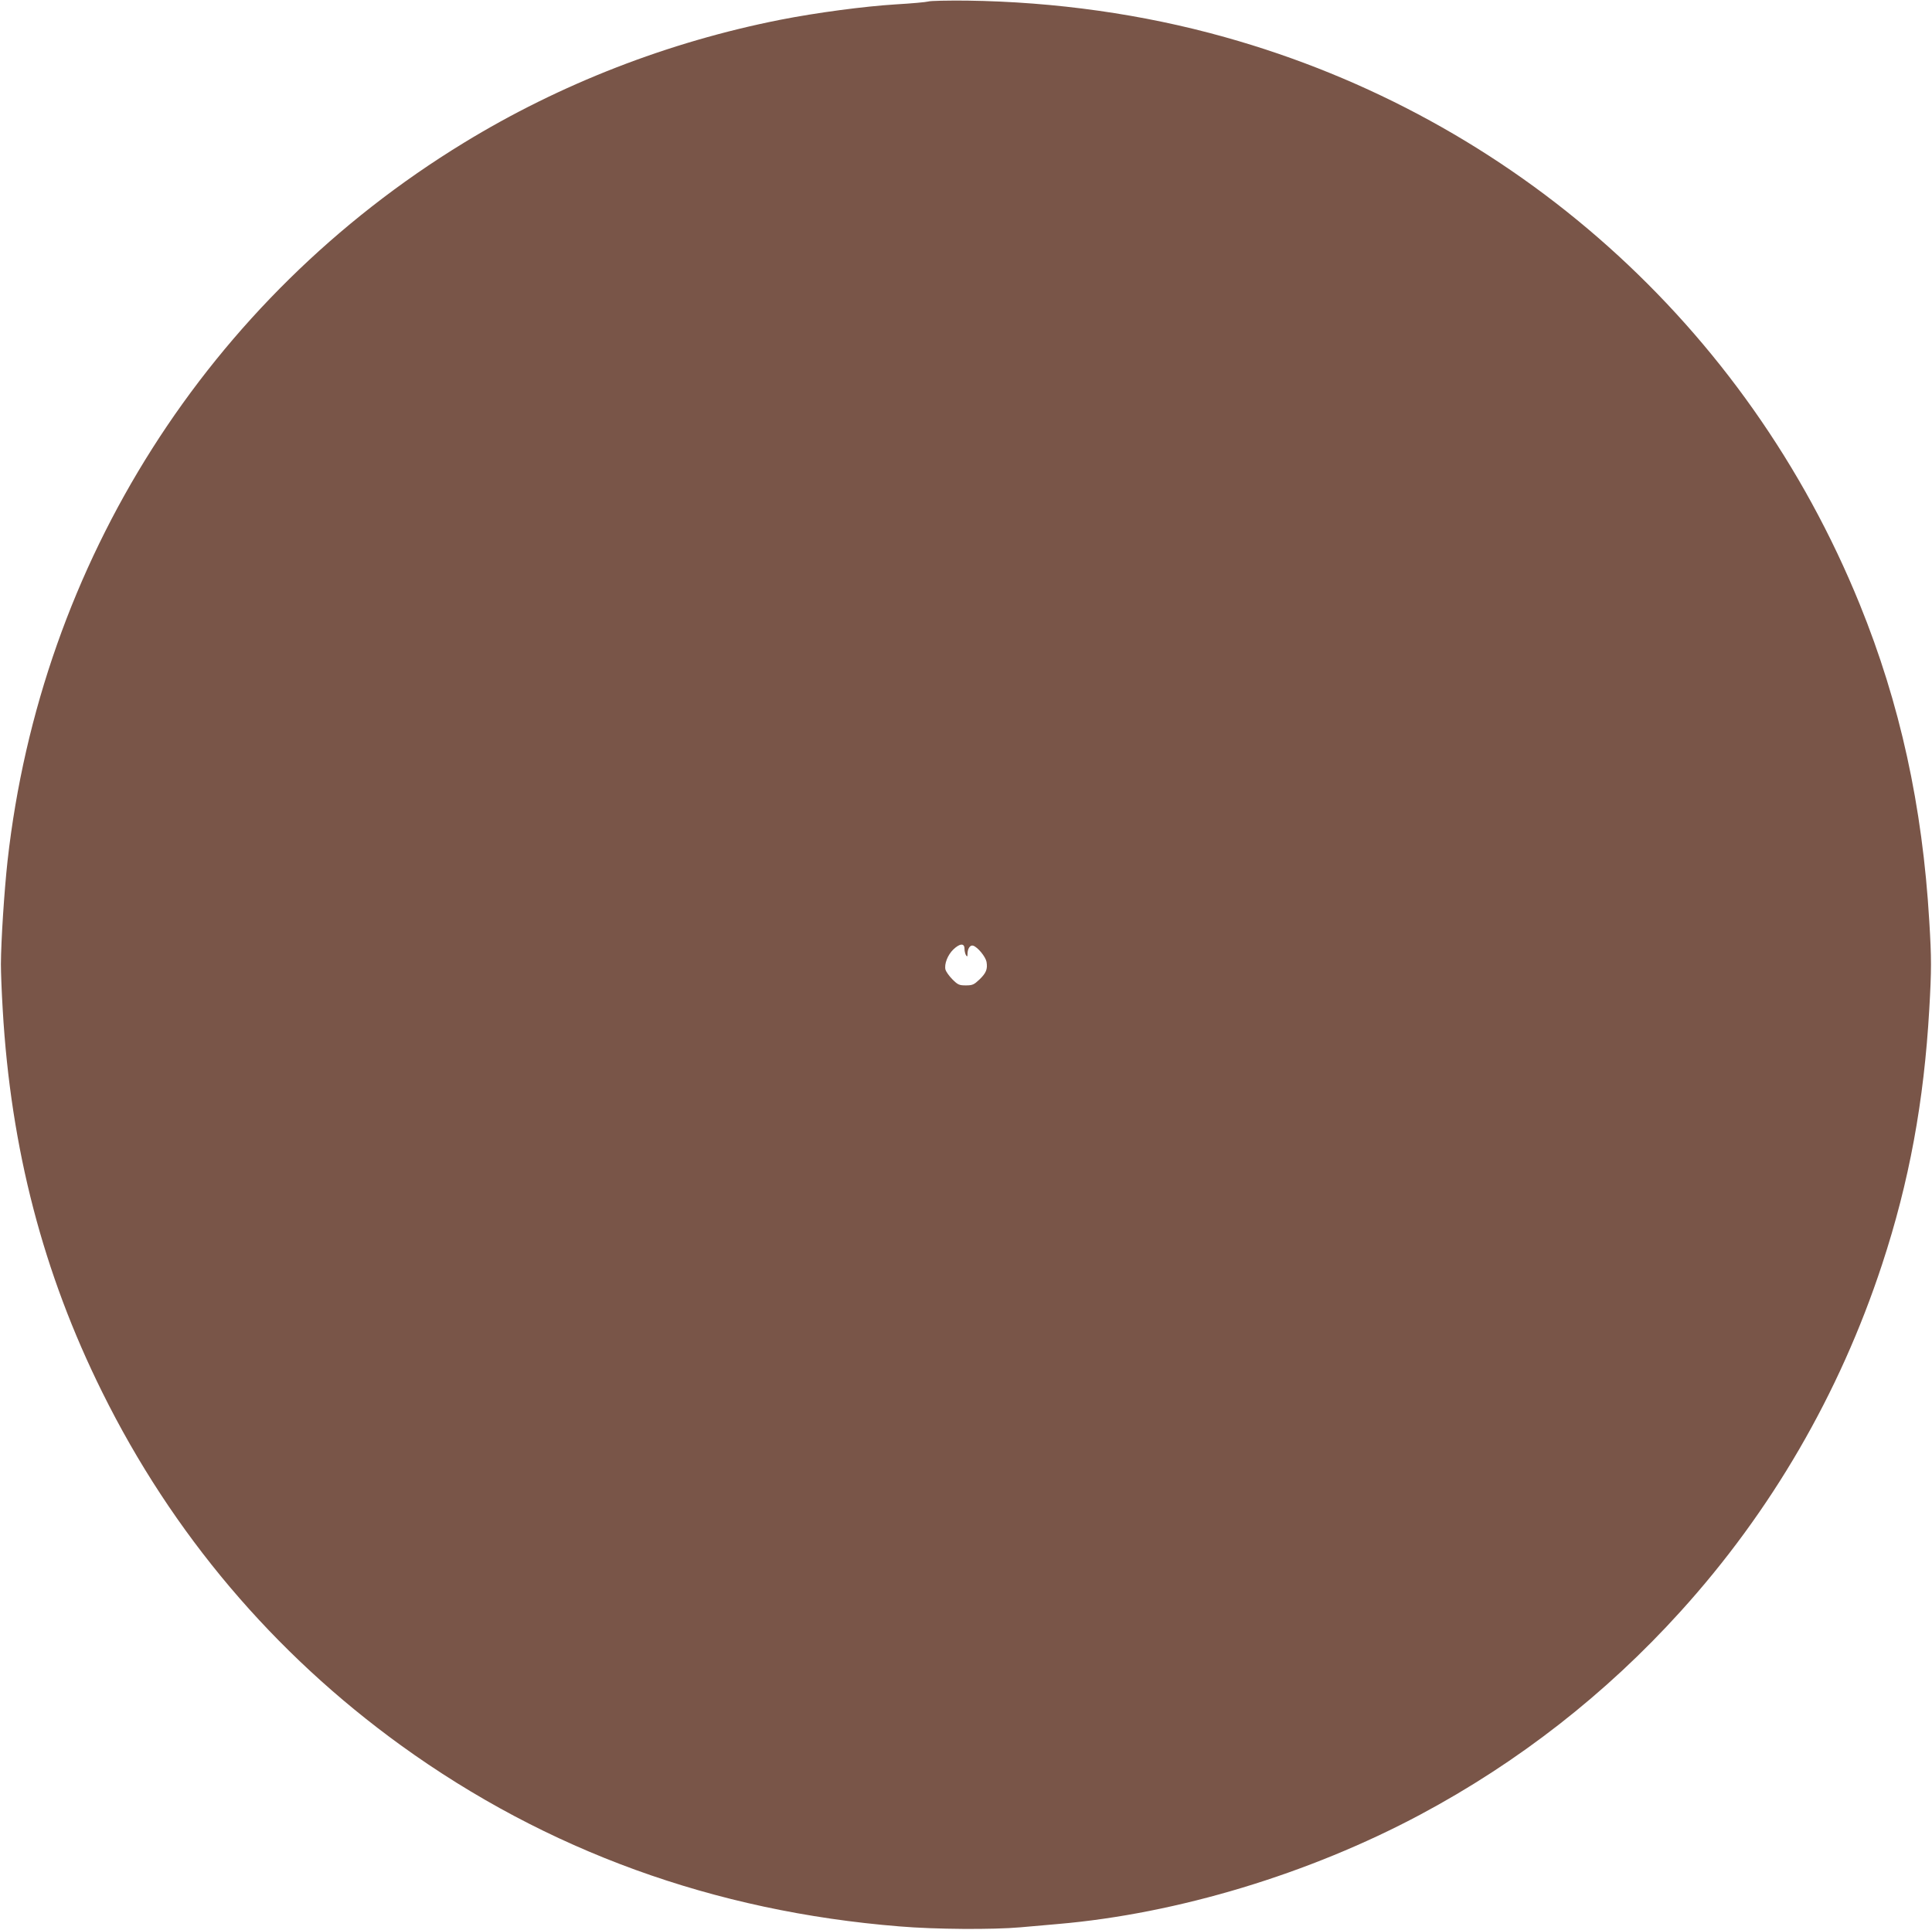 <?xml version="1.0" standalone="no"?>
<!DOCTYPE svg PUBLIC "-//W3C//DTD SVG 20010904//EN"
 "http://www.w3.org/TR/2001/REC-SVG-20010904/DTD/svg10.dtd">
<svg version="1.0" xmlns="http://www.w3.org/2000/svg"
 width="1280pt" height="1279pt" viewBox="0 0 1280 1279"
 preserveAspectRatio="xMidYMid meet">
<g transform="translate(0,1279) scale(0.1,-0.1)"
fill="#795548" stroke="none">
<path d="M6150 12780 c-14 -4 -110 -13 -215 -19 -210 -13 -526 -55 -765 -102
-743 -147 -1459 -425 -2098 -816 -1693 -1035 -2801 -2779 -3022 -4758 -22
-201 -43 -526 -44 -685 0 -52 5 -187 12 -300 53 -922 268 -1747 659 -2535 464
-938 1135 -1730 1979 -2341 967 -699 2075 -1101 3304 -1200 237 -20 619 -22
800 -6 69 6 181 16 250 22 791 68 1664 332 2400 725 648 346 1229 799 1723
1345 602 664 1054 1443 1336 2300 180 547 278 1081 313 1693 15 259 15 338 0
582 -45 764 -194 1444 -461 2101 -749 1844 -2292 3223 -4206 3758 -542 152
-1122 234 -1710 242 -126 1 -241 -1 -255 -6z m240 -6277 c0 -16 5 -35 10 -43
8 -12 10 -10 10 8 0 36 18 62 38 55 30 -10 81 -72 88 -107 8 -48 -2 -74 -48
-118 -35 -33 -45 -38 -89 -38 -44 0 -53 4 -89 40 -22 22 -42 51 -46 64 -9 37
14 97 52 134 43 41 74 43 74 5z"/>
</g>
</svg>
